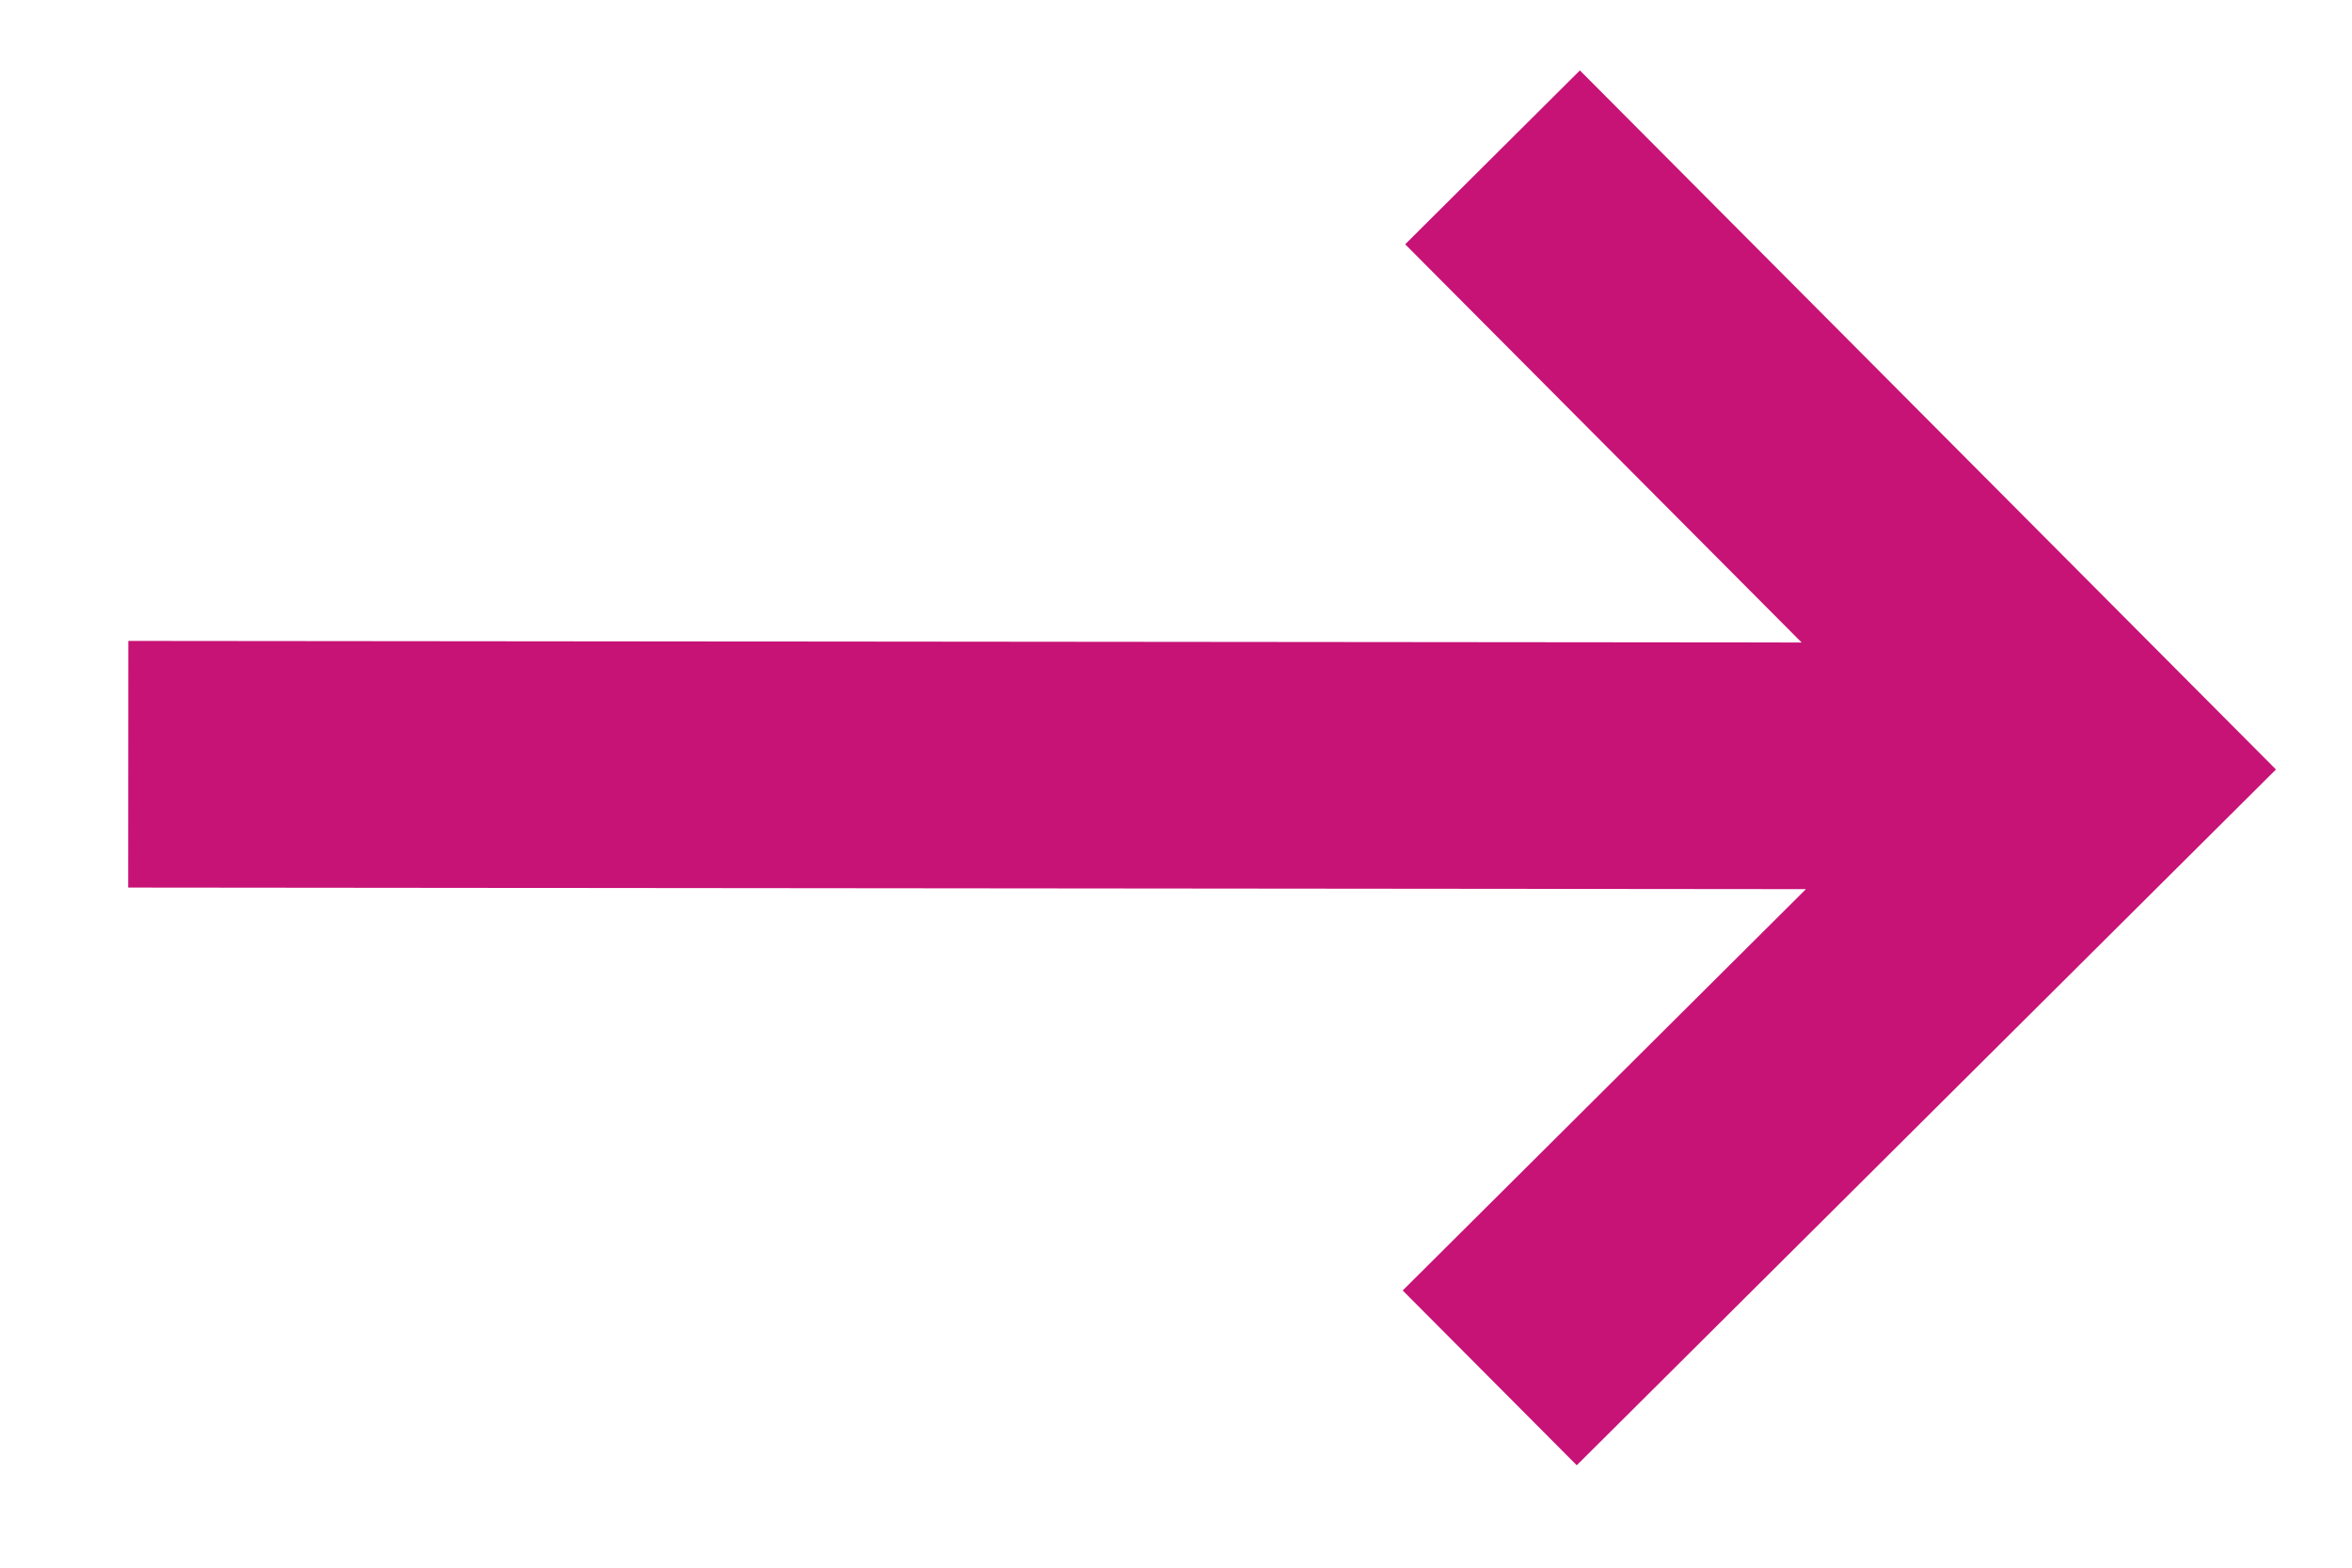 <?xml version="1.0" encoding="UTF-8"?> <svg xmlns="http://www.w3.org/2000/svg" width="18" height="12" viewBox="0 0 18 12" fill="none"> <path d="M12.067 11.216L10.735 9.878L13.821 6.806L0.981 6.794L0.982 4.906L13.788 4.918L10.754 1.87L12.091 0.539L17.418 5.89L12.067 11.216Z" fill="#C71276"></path> </svg> 